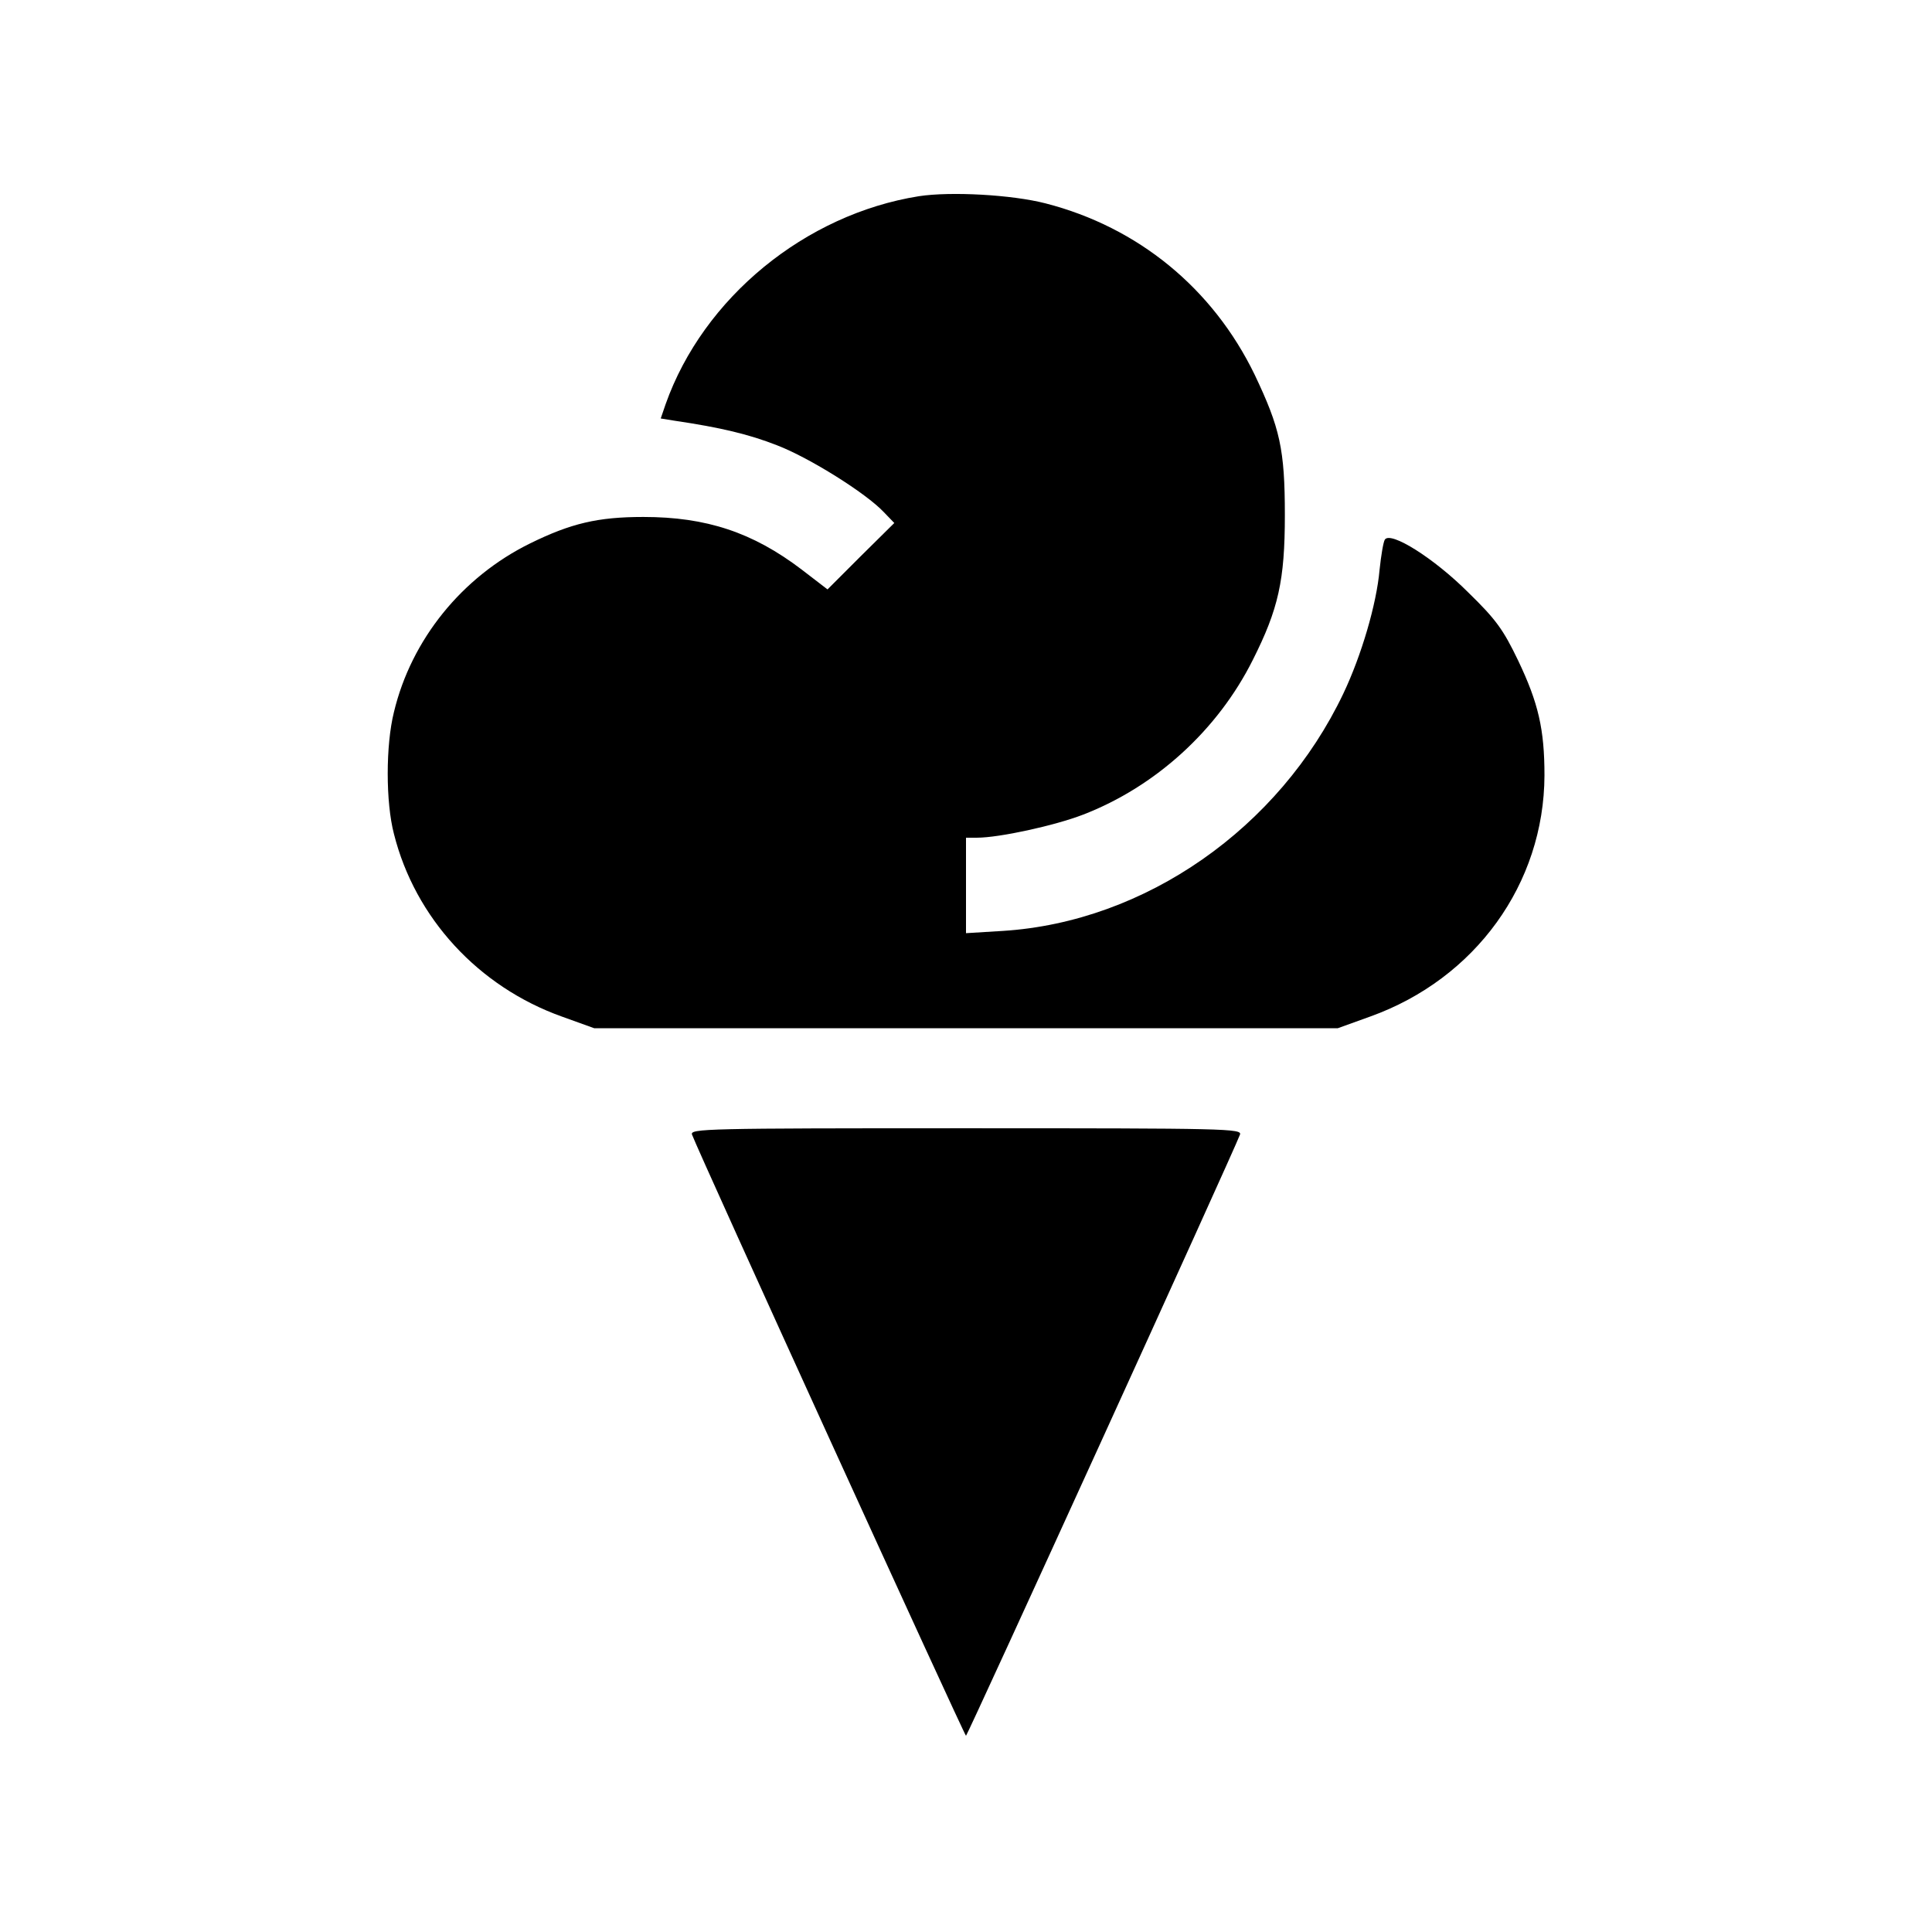 <?xml version="1.0" standalone="no"?>
<!DOCTYPE svg PUBLIC "-//W3C//DTD SVG 20010904//EN"
 "http://www.w3.org/TR/2001/REC-SVG-20010904/DTD/svg10.dtd">
<svg version="1.0" xmlns="http://www.w3.org/2000/svg"
 width="512pt" height="512pt" viewBox="0 0 512 512"
 preserveAspectRatio="xMidYMid meet">

<g transform="translate(0,512) scale(0.1,-0.1)"
fill="#000000" stroke="none">
<path d="M2435 4600 c-301 -48 -571 -269 -671 -551 l-13 -38 37 -6 c122 -18
197 -36 271 -65 86 -33 236 -127 283 -177 l28 -29 -89 -88 -88 -88 -69 53
c-129 98 -252 139 -419 139 -121 0 -192 -17 -300 -70 -181 -89 -315 -255 -361
-447 -22 -88 -22 -239 0 -323 56 -223 224 -405 445 -484 l86 -31 985 0 985 0
86 31 c279 100 461 352 462 639 0 122 -16 192 -70 305 -39 81 -58 108 -132
180 -91 91 -206 163 -221 140 -4 -6 -10 -42 -14 -80 -8 -91 -48 -227 -96 -328
-170 -357 -525 -605 -902 -629 l-98 -6 0 126 0 127 29 0 c59 0 206 32 281 61
192 74 357 224 450 410 68 135 85 211 85 384 0 175 -13 231 -80 372 -111 229
-309 391 -554 454 -89 23 -251 32 -336 19z"/>
<path d="M1834 2113 c18 -49 722 -1593 726 -1593 4 1 709 1547 726 1593 6 16
-33 17 -726 17 -693 0 -732 -1 -726 -17z"/>
</g>
</svg>
